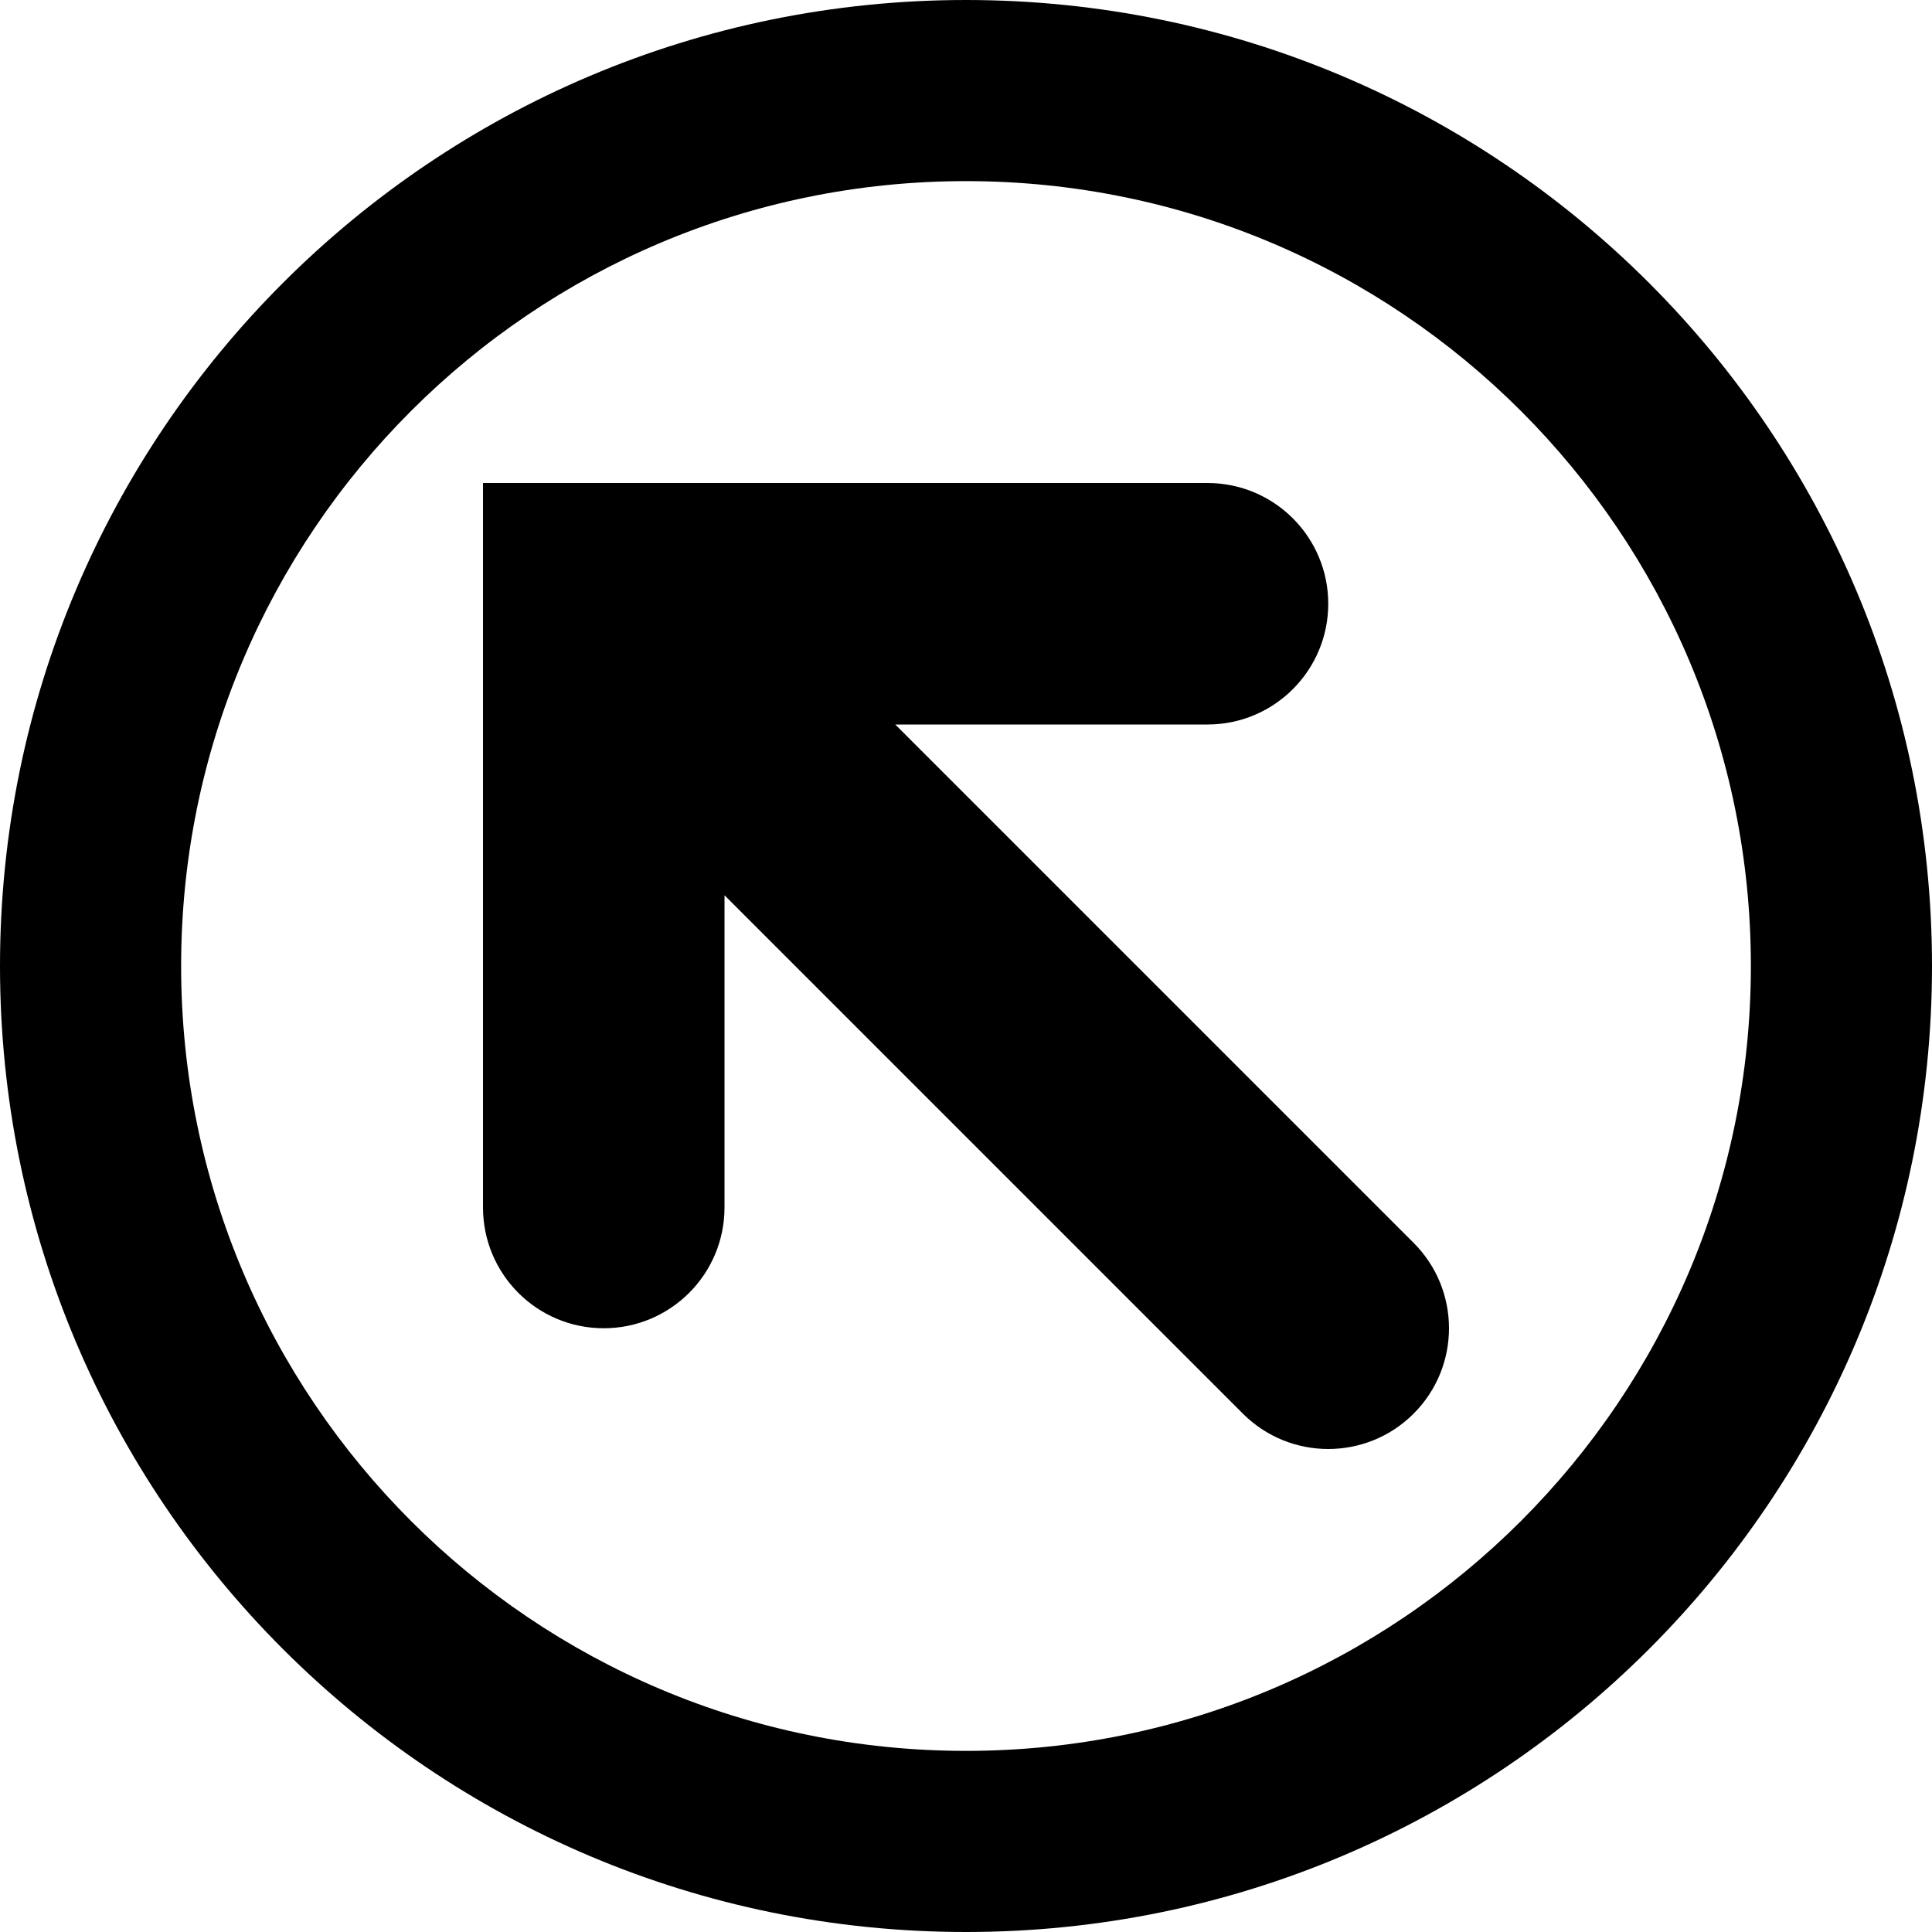 <?xml version="1.0" encoding="utf-8"?>
<!-- Generator: Adobe Illustrator 16.0.4, SVG Export Plug-In . SVG Version: 6.00 Build 0)  -->
<!DOCTYPE svg PUBLIC "-//W3C//DTD SVG 1.1//EN" "http://www.w3.org/Graphics/SVG/1.1/DTD/svg11.dtd">
<svg version="1.1" id="Capa_1" xmlns="http://www.w3.org/2000/svg" xmlns:xlink="http://www.w3.org/1999/xlink" x="0px" y="0px"
	 width="512px" height="512px" viewBox="0 0 512 512" enable-background="new 0 0 512 512" xml:space="preserve">
<path d="M256,0c141.385,0,256,114.615,256,256S397.385,512,256,512S0,397.385,0,256S114.615,0,256,0z M256,464
	c114.875,0,208-93.125,208-208S370.875,48,256,48S48,141.125,48,256S141.125,464,256,464z M320,128c17.673,0,32,14.327,32,32
	s-14.327,32-32,32h-82.744l137.371,137.372c12.497,12.497,12.497,32.759,0,45.256C368.379,380.876,360.189,384,352,384
	s-16.379-3.124-22.627-9.372L192,237.255V320c0,17.673-14.327,32-32,32s-32-14.327-32-32V128H320z"/>
</svg>
